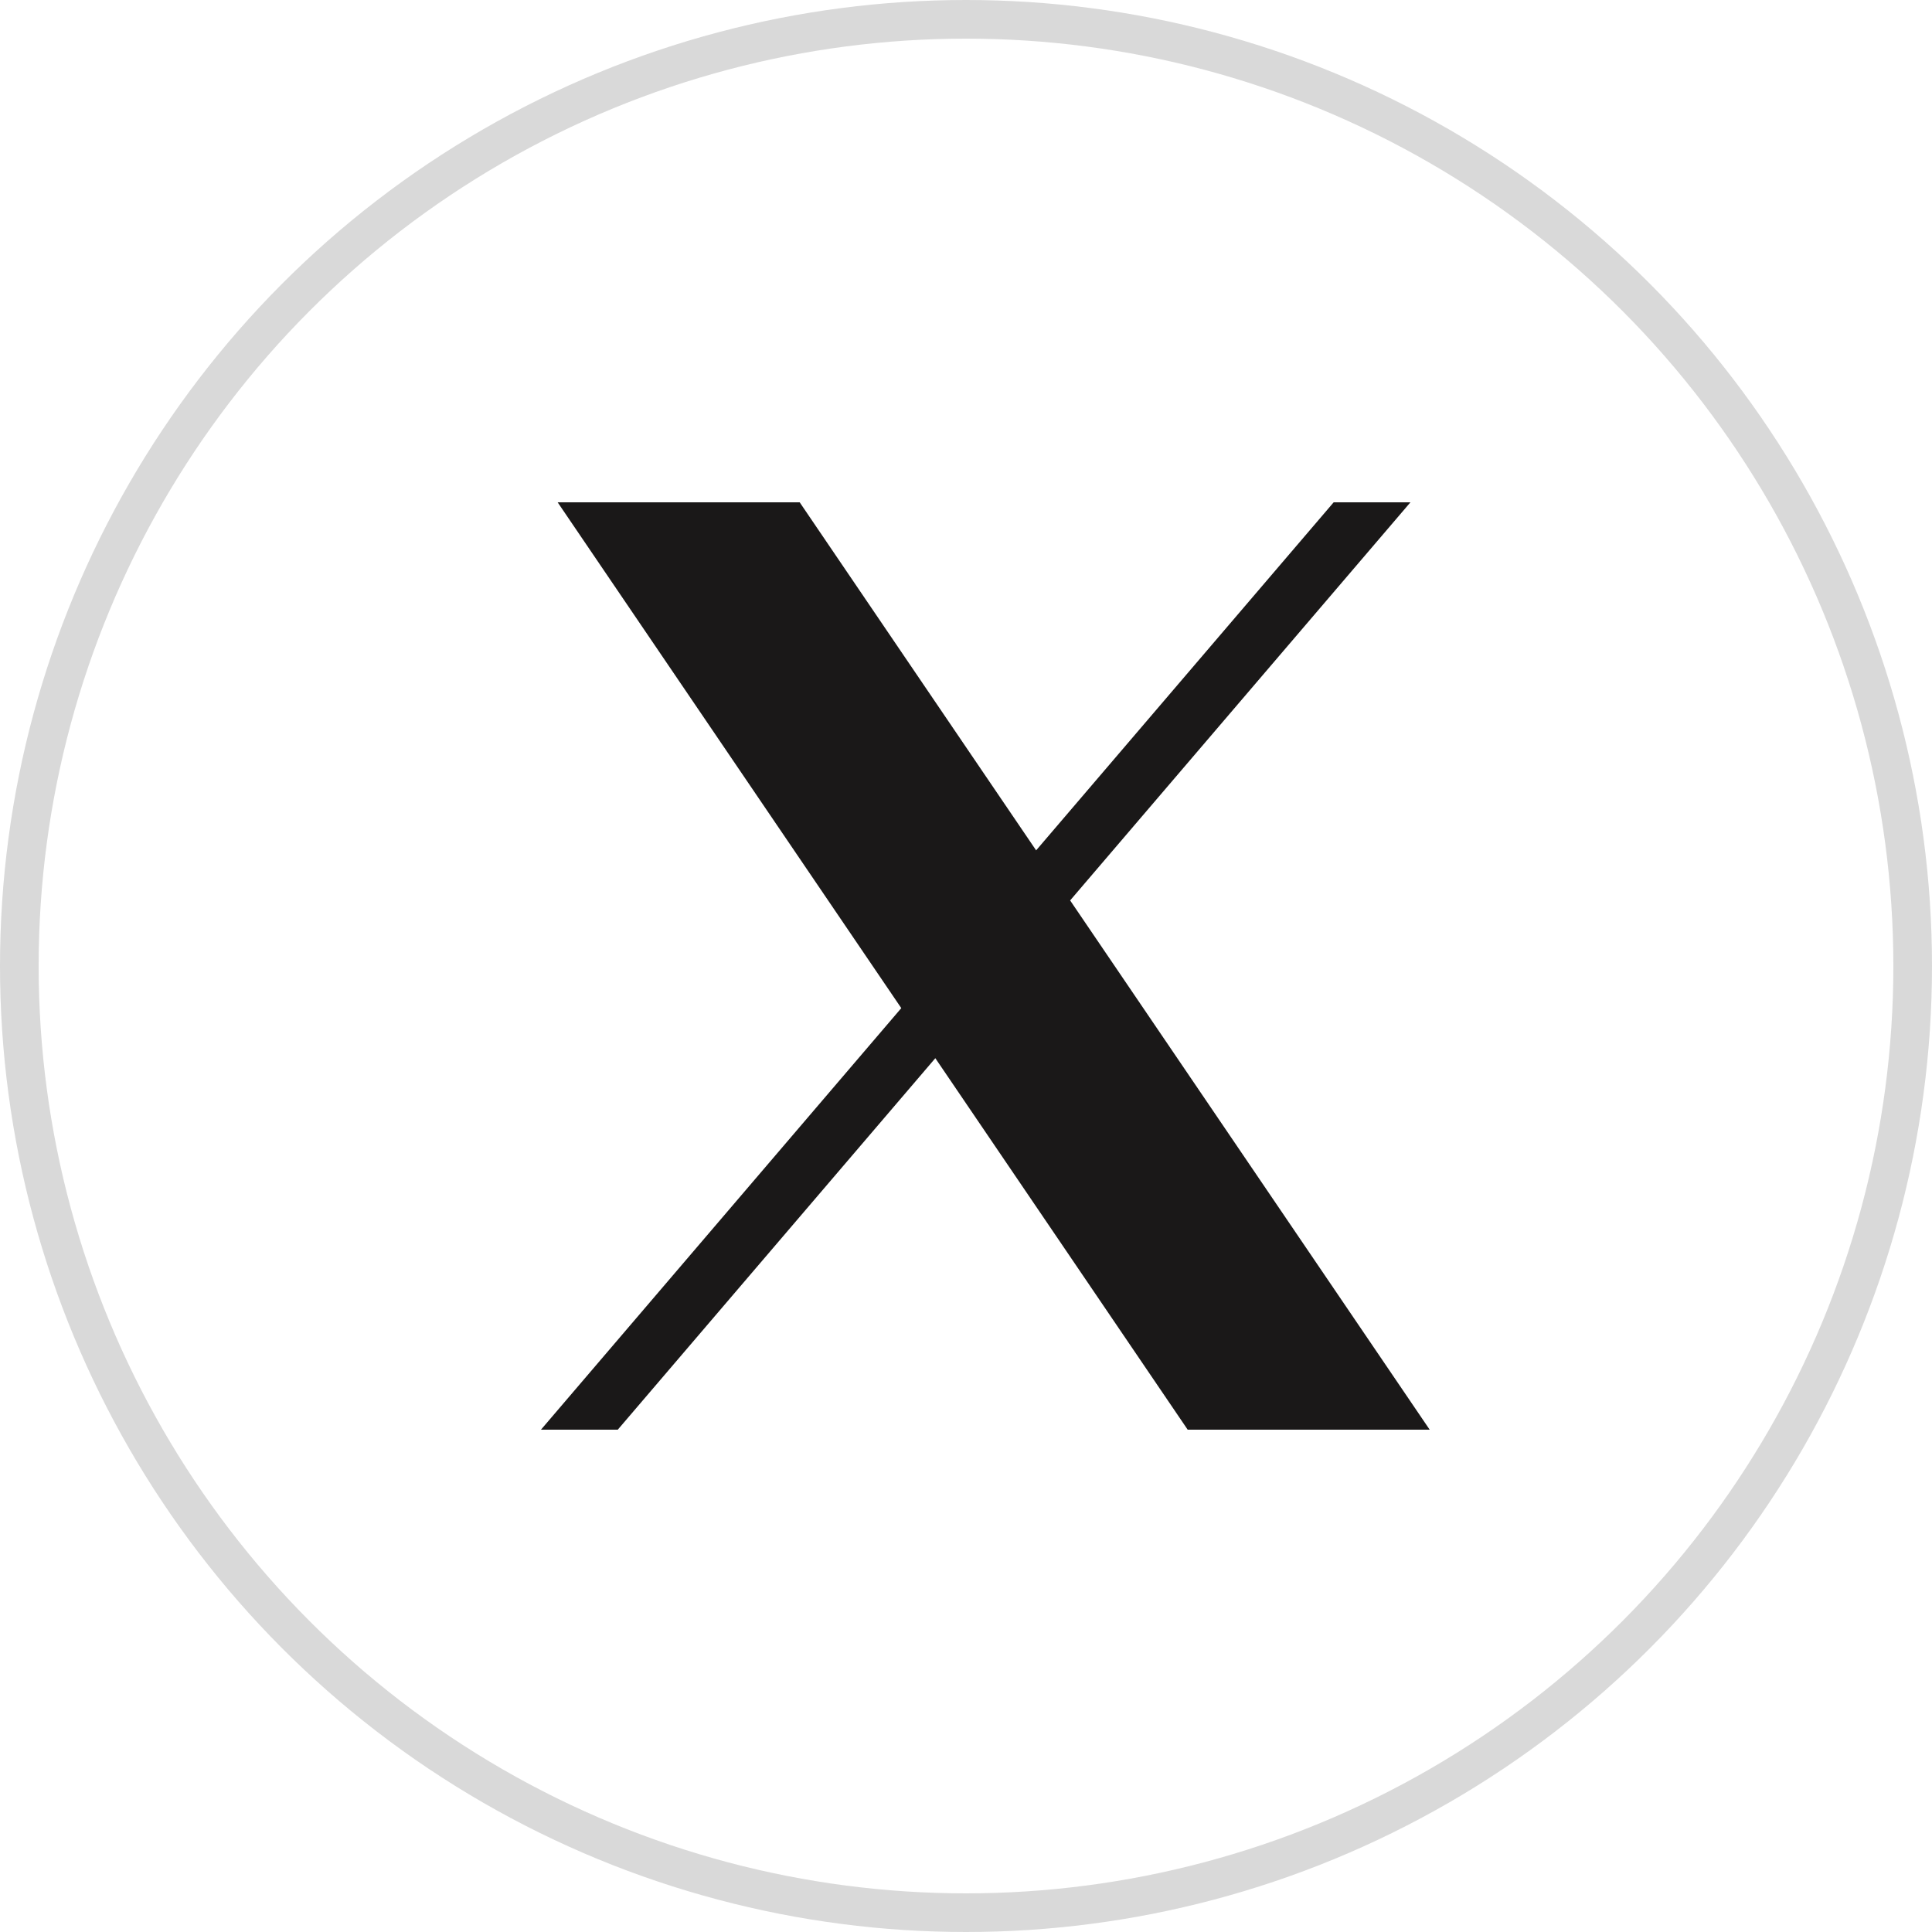 <svg width="50" height="50" viewBox="0 0 50 50" fill="none" xmlns="http://www.w3.org/2000/svg">
<circle cx="25" cy="25" r="24.5" stroke="#D9D9D9"/>
<path d="M14.432 13L23.325 26.09L14 37H15.988L24.206 27.386L30.737 37H37L27.695 23.303L36.502 13H34.515L26.815 22.007L20.696 13H14.432Z" fill="#1A1818"/>
</svg>
